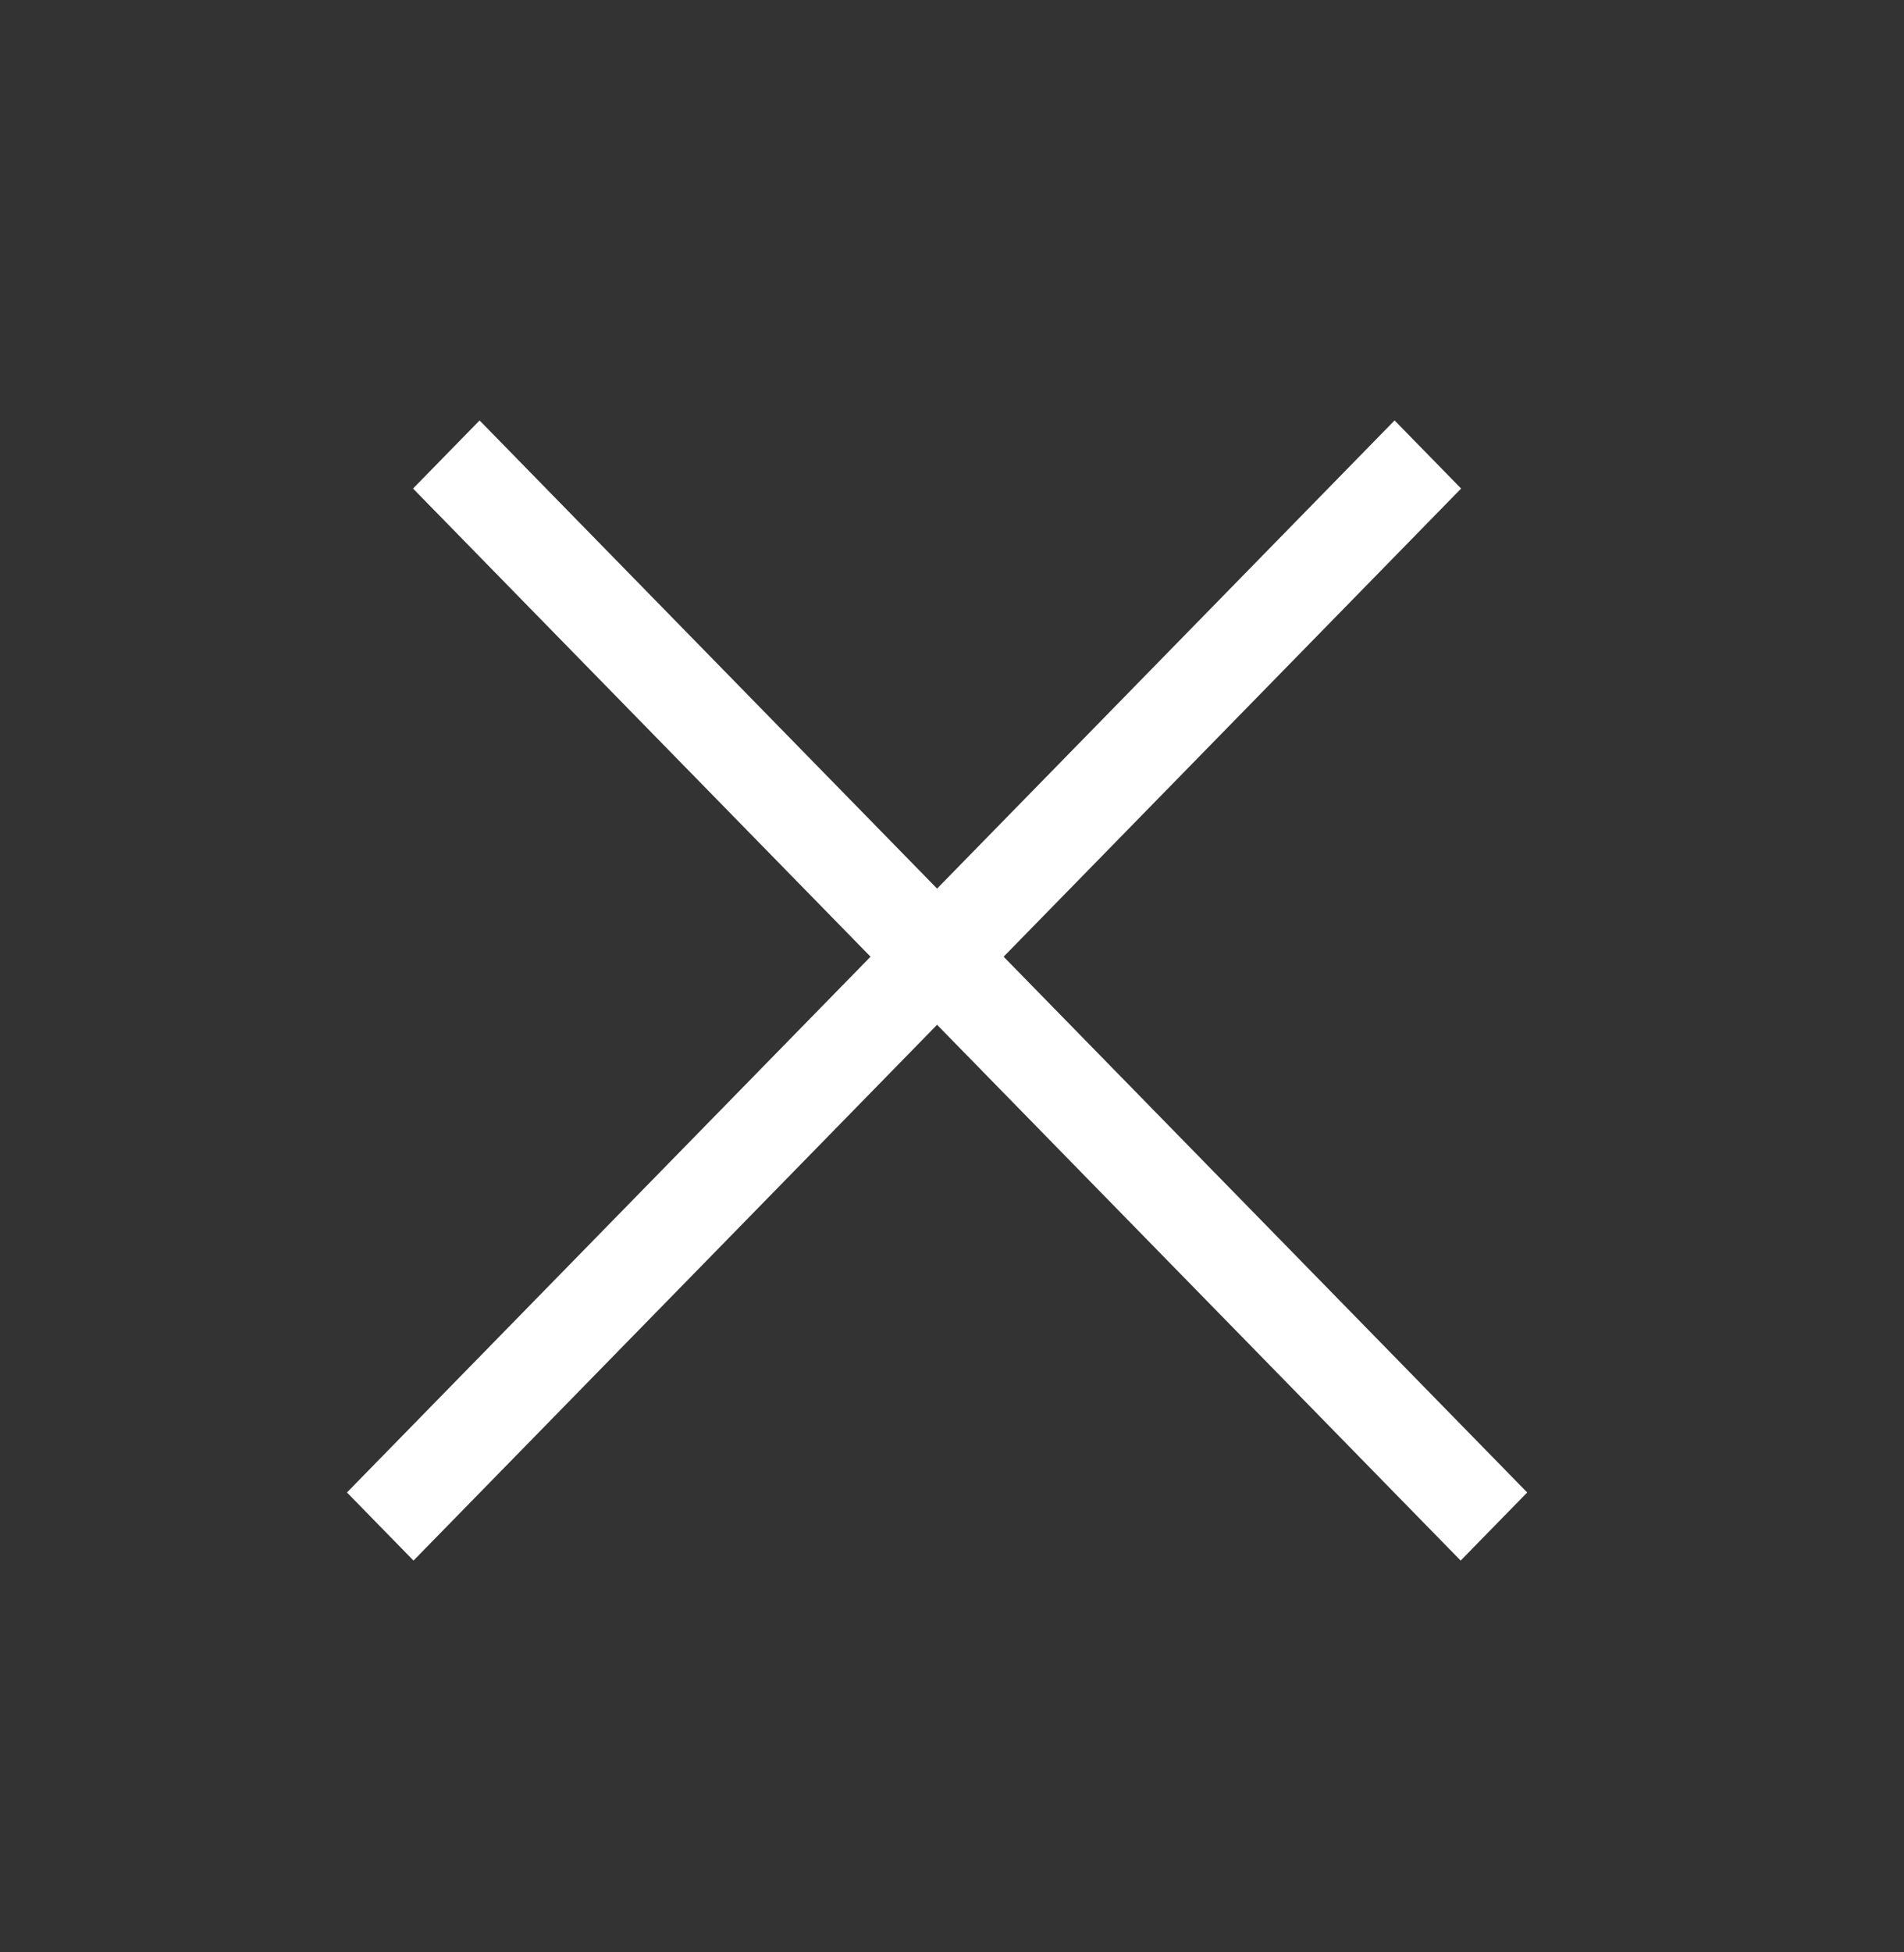 <svg width="40" height="41" viewBox="0 0 40 41" fill="none" xmlns="http://www.w3.org/2000/svg">
<rect x="0" y="0" width="40" height="41" fill="#333333" stroke="none"/>
<line x1="1" y1="-1" x2="30.486" y2="-1" transform="matrix(0.699 -0.715 0.699 0.715 8.687 32.772)" stroke="white" stroke-width="2" stroke-linecap="square"/>
<line x1="1" y1="-1" x2="30.486" y2="-1" transform="matrix(-0.699 -0.715 -0.699 0.715 30.686 32.772)" stroke="white" stroke-width="2" stroke-linecap="square"/>
</svg>
